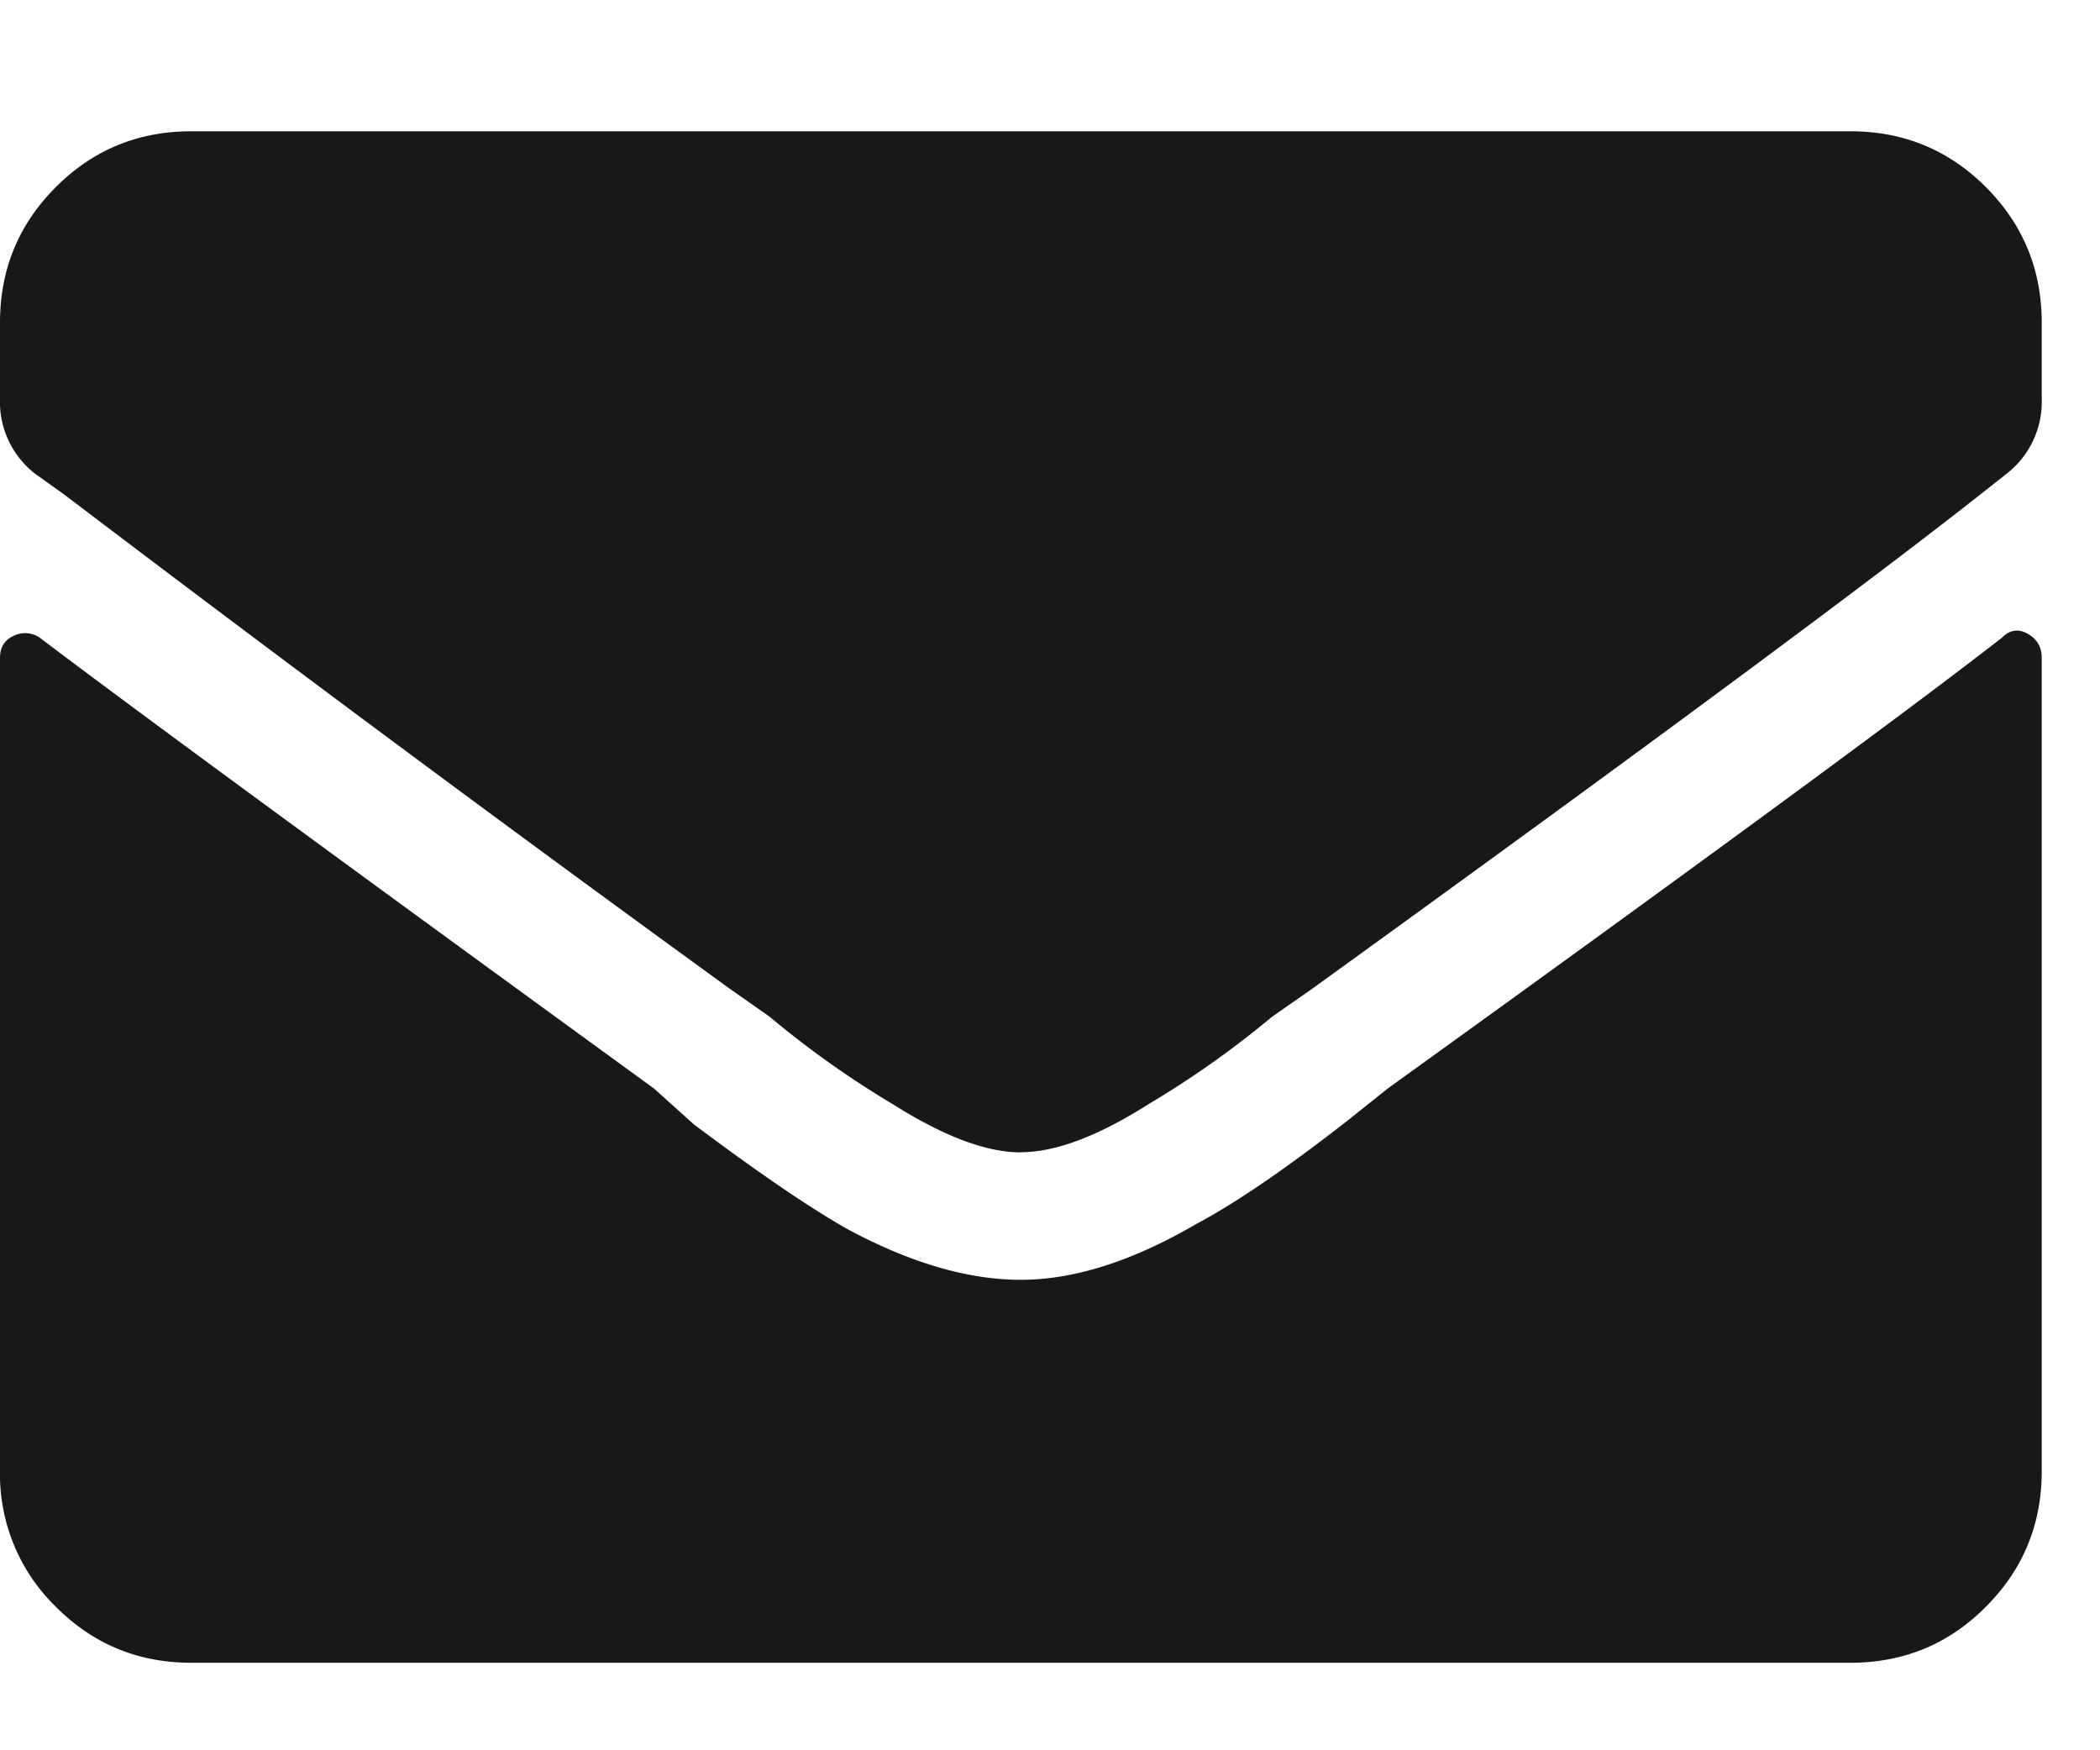 <svg xmlns="http://www.w3.org/2000/svg" width="12" height="10" viewBox="0 0 12 10">
    <path fill="#171819" fill-rule="evenodd" d="M11.439 3.644c.045-.046.095-.053.148-.023.053.03.08.076.08.137v4.648c0 .304-.107.562-.32.775-.212.213-.47.319-.774.319h-9.48C.79 9.5.533 9.394.32 9.181A1.055 1.055 0 0 1 0 8.406V3.758c0-.061.027-.103.08-.126a.147.147 0 0 1 .148.012c.501.38 1.67 1.238 3.509 2.575l.228.205c.364.273.653.47.866.592.364.198.699.296 1.002.296.304 0 .638-.106 1.003-.319.228-.121.516-.319.866-.592l.228-.182c1.792-1.291 2.962-2.15 3.509-2.575zm-5.606 2.94c-.197 0-.44-.092-.729-.274a5.43 5.43 0 0 1-.706-.501l-.228-.16A218.423 218.423 0 0 1 .365 2.824l-.16-.114A.52.52 0 0 1 0 2.277v-.433c0-.304.106-.562.319-.775C.532.856.789.75 1.094.75h9.479c.304 0 .562.106.775.319.212.213.319.47.319.775v.433a.52.52 0 0 1-.205.433l-.114.09c-.654.517-1.937 1.467-3.851 2.85l-.228.159a5.43 5.43 0 0 1-.707.5c-.288.183-.531.274-.729.274z"/>
</svg>
